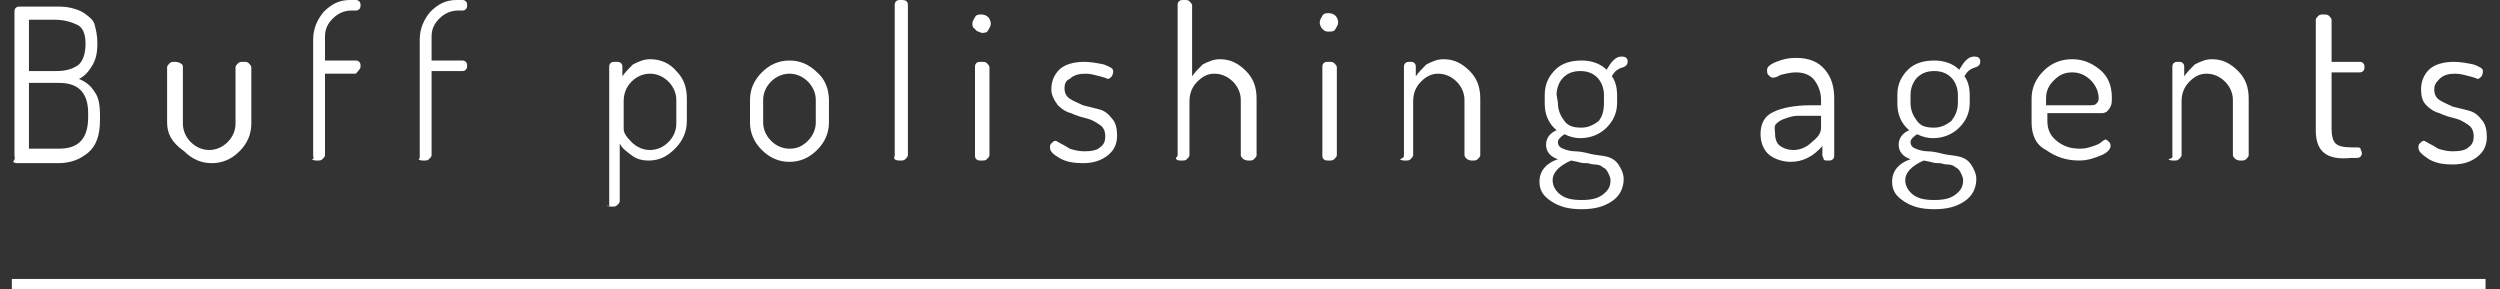 <?xml version="1.0" encoding="utf-8"?>
<!-- Generator: Adobe Illustrator 24.3.2, SVG Export Plug-In . SVG Version: 6.00 Build 0)  -->
<svg version="1.1" id="レイヤー_1" xmlns="http://www.w3.org/2000/svg" xmlns:xlink="http://www.w3.org/1999/xlink" x="0px"
	 y="0px" width="190px" height="22px" viewBox="0 0 190 22" style="enable-background:new 0 0 190 22;" xml:space="preserve">
<rect x="0" y="0" width="190" height="22" fill="#333333" stroke="none"/>
<style type="text/css">
	.st0{fill:#FFFFFF;}
</style>
<g>
	<path class="st0" d="M1.1,11.8V0.9c0-0.1,0-0.2,0.1-0.3s0.2-0.1,0.3-0.1h2.6c0.5,0,0.9,0,1.3,0.1s0.7,0.2,1,0.4
		c0.4,0.3,0.7,0.5,0.8,0.9c0.1,0.4,0.2,0.8,0.2,1.4C7.4,4,7.3,4.5,7,5S6.4,5.8,6,6c0.5,0.2,0.9,0.5,1.2,1c0.3,0.4,0.4,1,0.4,1.8v0.3
		c0,1.2-0.3,2-0.9,2.5s-1.3,0.8-2.3,0.8h-3c-0.1,0-0.3,0-0.4-0.1C1.2,12,1.1,12,1.1,11.8z M2.2,5.4h2.1c0.8,0,1.3-0.2,1.7-0.5
		c0.3-0.3,0.5-0.8,0.5-1.6c0-0.7-0.2-1.2-0.6-1.4c-0.4-0.2-1-0.4-1.7-0.4h-2V5.4z M2.2,11.3h2.3c1.5,0,2.2-0.8,2.2-2.4V8.6
		c0-1.5-0.7-2.3-2.2-2.3H2.2V11.3z"/>
	<path class="st0" d="M12.7,9.3V5.1c0-0.1,0.1-0.2,0.2-0.3c0.1-0.1,0.2-0.1,0.4-0.1c0.1,0,0.2,0,0.4,0.1c0.2,0.1,0.2,0.2,0.2,0.3
		v4.3c0,0.5,0.2,1,0.6,1.4c0.4,0.4,0.9,0.6,1.4,0.6c0.5,0,1-0.2,1.4-0.6c0.4-0.4,0.6-0.9,0.6-1.4V5.1c0-0.1,0.1-0.2,0.2-0.3
		s0.2-0.1,0.4-0.1c0.2,0,0.3,0,0.4,0.1C19,4.9,19.1,5,19.1,5.1v4.3c0,0.8-0.3,1.5-0.9,2.1c-0.6,0.6-1.3,0.9-2.1,0.9
		c-0.8,0-1.5-0.3-2.1-0.9C13,10.8,12.7,10.1,12.7,9.3z"/>
	<path class="st0" d="M23.8,11.8V3c0-0.8,0.3-1.5,0.8-2.1c0.6-0.6,1.2-0.9,2-0.9H27c0.1,0,0.2,0,0.3,0.1c0.1,0.1,0.1,0.2,0.1,0.3
		s0,0.2-0.1,0.3S27.1,0.8,27,0.8h-0.3c-0.5,0-1,0.2-1.4,0.6c-0.4,0.4-0.6,0.8-0.6,1.4v1.8H27c0.1,0,0.2,0,0.3,0.1s0.1,0.2,0.1,0.3
		s0,0.2-0.1,0.3c-0.1,0.1-0.2,0.3-0.3,0.3h-2.3v6.2c0,0.1-0.1,0.2-0.2,0.3c-0.1,0.1-0.2,0.1-0.4,0.1c-0.1,0-0.3,0-0.4-0.1
		C23.9,12.1,23.8,12,23.8,11.8z"/>
	<path class="st0" d="M31.9,11.8V3c0-0.8,0.3-1.5,0.8-2.1c0.6-0.6,1.2-0.9,2-0.9h0.4c0.1,0,0.2,0,0.3,0.1c0.1,0.1,0.1,0.2,0.1,0.3
		s0,0.2-0.1,0.3c-0.1,0.1-0.2,0.1-0.3,0.1h-0.3c-0.5,0-1,0.2-1.4,0.6c-0.4,0.4-0.6,0.8-0.6,1.4v1.8h2.3c0.1,0,0.2,0,0.3,0.1
		c0.1,0.1,0.1,0.2,0.1,0.3s0,0.2-0.1,0.3c-0.1,0.1-0.2,0.1-0.3,0.1h-2.3v6.4c0,0.1-0.1,0.2-0.2,0.3c-0.1,0.1-0.2,0.1-0.4,0.1
		c-0.1,0-0.3,0-0.4-0.1C31.9,12.1,31.9,12,31.9,11.8z"/>
	<path class="st0" d="M46.3,15.6V5.1c0-0.1,0-0.2,0.1-0.3c0.1-0.1,0.2-0.1,0.4-0.1c0.1,0,0.3,0,0.4,0.1s0.1,0.2,0.1,0.3v0.7
		c0.2-0.3,0.5-0.6,0.8-0.9c0.4-0.2,0.8-0.4,1.3-0.4c0.8,0,1.5,0.3,2,0.9C52,6,52.2,6.7,52.2,7.5v1.7c0,0.8-0.3,1.5-0.9,2.1
		c-0.6,0.6-1.2,0.9-2,0.9c-0.5,0-0.9-0.1-1.3-0.4c-0.4-0.3-0.7-0.5-0.9-0.9v4.4c0,0.1-0.1,0.2-0.2,0.3c-0.1,0.1-0.2,0.1-0.4,0.1
		c-0.1,0-0.3,0-0.4-0.1C46.4,15.7,46.3,15.7,46.3,15.6z M47.4,9.8c0,0.3,0.2,0.6,0.6,1c0.4,0.4,0.9,0.6,1.4,0.6c0.5,0,1-0.2,1.4-0.6
		c0.4-0.4,0.6-0.9,0.6-1.4V7.6c0-0.5-0.2-1-0.6-1.4c-0.4-0.4-0.9-0.6-1.4-0.6c-0.5,0-1,0.2-1.4,0.6c-0.4,0.4-0.6,0.9-0.6,1.5V9.8z"
		/>
	<path class="st0" d="M57,9.3V7.6c0-0.8,0.3-1.5,0.9-2.1c0.6-0.6,1.3-0.9,2.1-0.9c0.8,0,1.5,0.3,2.1,0.9C62.7,6,63,6.8,63,7.6v1.7
		c0,0.8-0.3,1.5-0.9,2.1c-0.6,0.6-1.3,0.9-2.1,0.9c-0.8,0-1.5-0.3-2.1-0.9C57.3,10.8,57,10.1,57,9.3z M58,9.3c0,0.5,0.2,1,0.6,1.4
		c0.4,0.4,0.9,0.6,1.4,0.6c0.6,0,1-0.2,1.4-0.6c0.4-0.4,0.6-0.9,0.6-1.4V7.6c0-0.5-0.2-1-0.6-1.4C61,5.8,60.5,5.6,60,5.6
		c-0.5,0-1,0.2-1.4,0.6C58.2,6.6,58,7.1,58,7.6V9.3z"/>
	<path class="st0" d="M68,11.8V0.4c0-0.1,0-0.2,0.1-0.3S68.3,0,68.5,0c0.1,0,0.3,0,0.4,0.1C69,0.2,69,0.3,69,0.4v11.4
		c0,0.1-0.1,0.2-0.2,0.3c-0.1,0.1-0.2,0.1-0.4,0.1c-0.1,0-0.3,0-0.4-0.1C67.9,12,68,11.9,68,11.8z"/>
	<path class="st0" d="M74.1,2.2c-0.2-0.1-0.2-0.3-0.2-0.4c0-0.2,0.1-0.3,0.2-0.5c0.1-0.2,0.3-0.2,0.5-0.2c0.2,0,0.4,0.1,0.5,0.2
		c0.1,0.1,0.2,0.3,0.2,0.5s-0.1,0.3-0.2,0.5c-0.1,0.2-0.3,0.2-0.5,0.2C74.4,2.4,74.2,2.4,74.1,2.2z M74.1,11.8V5.1
		c0-0.1,0-0.2,0.1-0.3c0.1-0.1,0.2-0.1,0.4-0.1c0.2,0,0.3,0,0.4,0.1s0.2,0.2,0.2,0.3v6.7c0,0.1-0.1,0.2-0.2,0.3
		c-0.1,0.1-0.2,0.1-0.4,0.1c-0.2,0-0.3,0-0.4-0.1C74.1,12,74.1,11.9,74.1,11.8z"/>
	<path class="st0" d="M79.8,11.2c0-0.1,0-0.2,0.1-0.3c0.1-0.1,0.2-0.2,0.3-0.2c0.1,0,0.2,0.1,0.4,0.2c0.2,0.1,0.4,0.2,0.7,0.4
		c0.3,0.1,0.7,0.2,1.1,0.2c0.6,0,1-0.1,1.2-0.3c0.3-0.2,0.4-0.5,0.4-0.8c0-0.4-0.1-0.7-0.4-0.9S83,9.1,82.6,9
		c-0.4-0.1-0.8-0.2-1.2-0.4c-0.4-0.1-0.7-0.3-1-0.6c-0.3-0.4-0.5-0.8-0.5-1.2c0-0.6,0.2-1.1,0.6-1.5c0.4-0.4,1.1-0.6,1.9-0.6
		c0.5,0,1,0.1,1.5,0.2c0.5,0.2,0.7,0.3,0.7,0.5c0,0.1,0,0.2-0.1,0.4C84.4,5.9,84.3,6,84.2,6c0,0-0.2-0.1-0.6-0.2
		c-0.4-0.1-0.7-0.2-1.1-0.2c-0.5,0-0.9,0.1-1.2,0.4c-0.3,0.1-0.4,0.4-0.4,0.7c0,0.3,0.1,0.6,0.4,0.8c0.3,0.2,0.6,0.3,1,0.5
		c0.4,0.1,0.8,0.2,1.2,0.3c0.4,0.1,0.7,0.3,1,0.7c0.3,0.3,0.4,0.8,0.4,1.3c0,0.6-0.2,1.1-0.7,1.5c-0.5,0.4-1.1,0.6-1.9,0.6
		c-0.7,0-1.3-0.1-1.8-0.4C80,11.7,79.8,11.5,79.8,11.2z"/>
	<path class="st0" d="M89.5,11.8V0.4c0-0.1,0-0.2,0.1-0.3C89.7,0,89.8,0,90,0s0.3,0,0.4,0.1s0.2,0.2,0.2,0.3v5.4
		c0.2-0.3,0.5-0.6,0.8-0.9c0.4-0.2,0.8-0.4,1.3-0.4c0.8,0,1.4,0.3,2,0.9s0.8,1.3,0.8,2.1v4.3c0,0.1-0.1,0.2-0.2,0.3
		c-0.1,0.1-0.2,0.1-0.4,0.1c-0.1,0-0.2,0-0.4-0.1c-0.1-0.1-0.2-0.2-0.2-0.3V7.6c0-0.5-0.2-1-0.6-1.4c-0.4-0.4-0.9-0.6-1.4-0.6
		S91.4,5.8,91,6.2c-0.4,0.4-0.6,0.9-0.6,1.5v4.1c0,0.1-0.1,0.2-0.2,0.3c-0.1,0.1-0.2,0.1-0.4,0.1c-0.2,0-0.3,0-0.4-0.1
		C89.3,12,89.5,11.9,89.5,11.8z"/>
	<path class="st0" d="M100.5,2.2c-0.1-0.1-0.2-0.3-0.2-0.5s0.1-0.3,0.2-0.5S100.8,1,101,1s0.4,0.1,0.5,0.2s0.2,0.3,0.2,0.5
		s-0.1,0.3-0.2,0.5s-0.3,0.2-0.5,0.2C100.8,2.4,100.7,2.4,100.5,2.2z M100.5,11.8V5.1c0-0.1,0-0.2,0.1-0.3c0.1-0.1,0.2-0.1,0.4-0.1
		s0.3,0,0.4,0.1s0.2,0.2,0.2,0.3v6.7c0,0.1-0.1,0.2-0.2,0.3c-0.1,0.1-0.2,0.1-0.4,0.1s-0.3,0-0.4-0.1
		C100.5,12,100.5,11.9,100.5,11.8z"/>
	<path class="st0" d="M106.7,11.8V5.1c0-0.1,0-0.2,0.1-0.3c0.1-0.1,0.2-0.1,0.4-0.1c0.1,0,0.2,0,0.3,0.1c0.1,0.1,0.1,0.2,0.1,0.3
		v0.7c0.2-0.3,0.5-0.6,0.8-0.9c0.4-0.2,0.8-0.4,1.3-0.4c0.8,0,1.4,0.3,2,0.9s0.8,1.3,0.8,2.1v4.3c0,0.1-0.1,0.2-0.2,0.3
		c-0.1,0.1-0.2,0.1-0.4,0.1c-0.1,0-0.2,0-0.4-0.1c-0.1-0.1-0.2-0.2-0.2-0.3V7.6c0-0.5-0.2-1-0.6-1.4c-0.4-0.4-0.9-0.6-1.4-0.6
		s-0.9,0.2-1.3,0.6c-0.4,0.4-0.6,0.9-0.6,1.5v4.1c0,0.1-0.1,0.2-0.2,0.3c-0.1,0.1-0.2,0.1-0.4,0.1c-0.1,0-0.3,0-0.4-0.1
		C106.7,12,106.7,11.9,106.7,11.8z"/>
	<path class="st0" d="M117,13.8c0-0.8,0.5-1.4,1.4-1.7c-0.6-0.2-0.9-0.6-0.9-1.1c0-0.5,0.3-0.9,0.8-1.1c-0.6-0.5-0.9-1.2-0.9-2V7.2
		c0-0.8,0.3-1.4,0.8-1.9c0.5-0.5,1.2-0.7,2-0.7c0.7,0,1.4,0.2,1.9,0.7c0.2-0.3,0.3-0.5,0.5-0.7c0.2-0.2,0.4-0.3,0.6-0.3
		c0.1,0,0.3,0,0.4,0.1s0.1,0.2,0.1,0.3c0,0.2-0.1,0.3-0.3,0.4c-0.4,0.1-0.7,0.3-0.9,0.7c0.3,0.4,0.4,0.9,0.4,1.5v0.5
		c0,0.8-0.3,1.4-0.8,1.9c-0.5,0.5-1.2,0.8-2,0.8c-0.4,0-0.8-0.1-1.2-0.3c-0.3,0.2-0.5,0.4-0.5,0.6c0,0.2,0.1,0.4,0.4,0.5
		c0.2,0.1,0.6,0.2,0.9,0.2c0.4,0,0.8,0.1,1.2,0.2c0.4,0.1,0.8,0.1,1.2,0.2c0.4,0.1,0.7,0.3,0.9,0.6c0.2,0.3,0.4,0.7,0.4,1.1
		c0,0.7-0.3,1.3-0.9,1.7c-0.6,0.4-1.3,0.6-2.3,0.6s-1.7-0.2-2.3-0.6C117.3,14.9,117,14.5,117,13.8z M118,13.7c0,0.4,0.2,0.8,0.6,1.1
		c0.4,0.3,0.9,0.4,1.6,0.4s1.2-0.1,1.6-0.4s0.6-0.6,0.6-1.1c0-0.2-0.1-0.4-0.2-0.6c-0.1-0.2-0.2-0.3-0.4-0.4
		c-0.1-0.1-0.3-0.2-0.6-0.2c-0.3,0-0.4-0.1-0.6-0.1c-0.2,0-0.4,0-0.7-0.1l-0.5-0.1C118.5,12.6,118,13.1,118,13.7z M118.4,7.8
		c0,0.6,0.2,1,0.5,1.4c0.3,0.4,0.7,0.5,1.3,0.5c0.5,0,0.9-0.2,1.3-0.5c0.3-0.4,0.4-0.8,0.4-1.4V7.2c0-0.5-0.2-1-0.5-1.3
		c-0.3-0.3-0.7-0.5-1.3-0.5s-1,0.2-1.3,0.5c-0.3,0.3-0.5,0.8-0.5,1.3L118.4,7.8L118.4,7.8z"/>
	<path class="st0" d="M133.8,10.2c0-0.8,0.3-1.4,1-1.7c0.6-0.3,1.6-0.5,2.8-0.5h0.8V7.6c0-0.6-0.2-1.1-0.5-1.5s-0.8-0.6-1.4-0.6
		c-0.4,0-0.8,0.1-1.2,0.2c-0.3,0.2-0.5,0.2-0.6,0.2s-0.2-0.1-0.3-0.2c-0.1-0.1-0.1-0.2-0.1-0.4s0.2-0.4,0.7-0.6
		c0.5-0.2,0.9-0.3,1.5-0.3c1,0,1.7,0.3,2.2,0.9c0.5,0.6,0.7,1.3,0.7,2.2v4.3c0,0.1,0,0.2-0.1,0.3c-0.1,0.1-0.2,0.1-0.4,0.1
		c-0.1,0-0.3,0-0.3-0.1c0-0.1-0.1-0.2-0.1-0.3v-0.7c-0.7,0.8-1.5,1.2-2.4,1.2c-0.6,0-1.2-0.2-1.6-0.5
		C134.1,11.5,133.8,10.9,133.8,10.2z M134.9,10.1c0,0.4,0.1,0.8,0.4,1c0.3,0.2,0.6,0.3,1,0.3c0.5,0,1-0.2,1.4-0.6
		c0.5-0.4,0.7-0.7,0.7-1.1V8.8h-0.7c-0.4,0-0.8,0-1.1,0S136,8.9,135.7,9c-0.3,0.1-0.5,0.2-0.7,0.4C134.8,9.6,134.9,9.8,134.9,10.1z"
		/>
	<path class="st0" d="M143.8,13.8c0-0.8,0.5-1.4,1.4-1.7c-0.6-0.2-0.9-0.6-0.9-1.1c0-0.5,0.3-0.9,0.8-1.1c-0.6-0.5-0.9-1.2-0.9-2
		V7.2c0-0.8,0.3-1.4,0.8-1.9s1.2-0.7,2-0.7c0.7,0,1.4,0.2,1.9,0.7c0.2-0.3,0.3-0.5,0.5-0.7c0.2-0.2,0.4-0.3,0.6-0.3
		c0.1,0,0.3,0,0.4,0.1c0.1,0.1,0.1,0.2,0.1,0.3c0,0.2-0.1,0.3-0.3,0.4c-0.4,0.1-0.7,0.3-0.9,0.7c0.3,0.4,0.4,0.9,0.4,1.5v0.5
		c0,0.8-0.3,1.4-0.8,1.9c-0.5,0.5-1.2,0.8-2,0.8c-0.4,0-0.8-0.1-1.2-0.3c-0.3,0.2-0.5,0.4-0.5,0.6c0,0.2,0.1,0.4,0.4,0.5
		c0.2,0.1,0.6,0.2,0.9,0.2c0.4,0,0.8,0.1,1.2,0.2c0.4,0.1,0.8,0.1,1.2,0.2c0.4,0.1,0.7,0.3,0.9,0.6s0.4,0.7,0.4,1.1
		c0,0.7-0.3,1.3-0.9,1.7c-0.6,0.4-1.3,0.6-2.3,0.6s-1.7-0.2-2.3-0.6C144.1,14.9,143.8,14.5,143.8,13.8z M144.8,13.7
		c0,0.4,0.2,0.8,0.6,1.1s0.9,0.4,1.6,0.4c0.7,0,1.2-0.1,1.6-0.4s0.6-0.6,0.6-1.1c0-0.2-0.1-0.4-0.2-0.6c-0.1-0.2-0.2-0.3-0.4-0.4
		c-0.1-0.1-0.3-0.2-0.6-0.2c-0.3,0-0.4-0.1-0.6-0.1c-0.2,0-0.4,0-0.7-0.1l-0.5-0.1C145.3,12.6,144.8,13.1,144.8,13.7z M145.2,7.8
		c0,0.6,0.2,1,0.5,1.4c0.3,0.4,0.7,0.5,1.3,0.5c0.5,0,0.9-0.2,1.3-0.5c0.3-0.4,0.5-0.8,0.5-1.4V7.2c0-0.5-0.2-1-0.5-1.3
		s-0.7-0.5-1.3-0.5c-0.6,0-1,0.2-1.3,0.5c-0.3,0.3-0.5,0.8-0.5,1.3V7.8z"/>
	<path class="st0" d="M154.4,9.3V7.5c0-0.8,0.3-1.5,0.9-2.1s1.3-0.9,2.2-0.9c0.8,0,1.5,0.3,2.1,0.8c0.6,0.5,0.9,1.2,0.9,2.1
		c0,0.3,0,0.5-0.1,0.7c-0.1,0.2-0.2,0.3-0.3,0.4c-0.2,0.1-0.3,0.1-0.4,0.1s-0.3,0-0.5,0h-3.6v0.6c0,0.6,0.2,1.1,0.7,1.5
		c0.5,0.4,1,0.6,1.8,0.6c0.4,0,0.7-0.1,1-0.2c0.3-0.1,0.5-0.2,0.6-0.3c0.1-0.1,0.3-0.2,0.3-0.2c0.1,0,0.2,0.1,0.3,0.2
		s0.1,0.2,0.1,0.3c0,0.2-0.2,0.5-0.7,0.7c-0.5,0.2-1,0.4-1.7,0.4c-1,0-1.8-0.3-2.5-0.8C154.7,11,154.4,10.2,154.4,9.3z M155.5,8h3.2
		c0.3,0,0.5,0,0.6-0.1c0.1-0.1,0.2-0.2,0.2-0.4c0-0.5-0.2-1-0.6-1.4c-0.4-0.4-0.9-0.6-1.4-0.6c-0.6,0-1,0.2-1.4,0.6
		c-0.4,0.4-0.6,0.8-0.6,1.4V8z"/>
	<path class="st0" d="M165.1,11.8V5.1c0-0.1,0-0.2,0.1-0.3c0.1-0.1,0.2-0.1,0.4-0.1c0.1,0,0.2,0,0.3,0.1s0.1,0.2,0.1,0.3v0.7
		c0.2-0.3,0.5-0.6,0.8-0.9c0.4-0.2,0.8-0.4,1.3-0.4c0.8,0,1.4,0.3,2,0.9c0.6,0.6,0.8,1.3,0.8,2.1v4.3c0,0.1-0.1,0.2-0.2,0.3
		c-0.1,0.1-0.2,0.1-0.4,0.1c-0.1,0-0.2,0-0.4-0.1c-0.1-0.1-0.2-0.2-0.2-0.3V7.6c0-0.5-0.2-1-0.6-1.4c-0.4-0.4-0.9-0.6-1.4-0.6
		c-0.5,0-0.9,0.2-1.3,0.6c-0.4,0.4-0.6,0.9-0.6,1.5v4.1c0,0.1-0.1,0.2-0.2,0.3c-0.1,0.1-0.2,0.1-0.4,0.1c-0.1,0-0.3,0-0.4-0.1
		C165.2,12,165.1,11.9,165.1,11.8z"/>
	<path class="st0" d="M176,9.9V1.5c0-0.1,0.1-0.2,0.2-0.3s0.2-0.1,0.4-0.1c0.1,0,0.3,0,0.4,0.1c0.1,0.1,0.2,0.2,0.2,0.3v3.2h2.1
		c0.1,0,0.2,0,0.3,0.1s0.1,0.2,0.1,0.3s0,0.2-0.1,0.3c-0.1,0.1-0.2,0.1-0.3,0.1h-2.1v4.3c0,0.5,0.1,0.9,0.3,1.1
		c0.2,0.2,0.6,0.3,1.2,0.3h0.4c0.1,0,0.3,0,0.3,0.1c0,0.1,0.1,0.2,0.1,0.3c0,0.1,0,0.2-0.1,0.3c-0.1,0.1-0.2,0.1-0.3,0.1h-0.4
		C176.8,12.2,176,11.5,176,9.9z"/>
	<path class="st0" d="M183.8,11.2c0-0.1,0-0.2,0.1-0.3s0.2-0.2,0.3-0.2s0.2,0.1,0.4,0.2s0.4,0.2,0.7,0.4c0.3,0.1,0.7,0.2,1.1,0.2
		c0.6,0,1-0.1,1.2-0.3c0.3-0.2,0.4-0.5,0.4-0.8c0-0.4-0.1-0.7-0.4-0.9c-0.3-0.2-0.6-0.4-1-0.5c-0.4-0.1-0.8-0.2-1.2-0.4
		c-0.4-0.1-0.7-0.3-1-0.6S184,7.3,184,6.8c0-0.6,0.2-1.1,0.6-1.5s1.1-0.6,1.9-0.6c0.5,0,1,0.1,1.5,0.2c0.5,0.2,0.7,0.3,0.7,0.5
		c0,0.1,0,0.2-0.1,0.4c-0.1,0.1-0.2,0.2-0.3,0.2c0,0-0.2-0.1-0.6-0.2c-0.4-0.1-0.7-0.2-1.1-0.2c-0.5,0-0.9,0.1-1.2,0.4
		S185,6.5,185,6.8s0.1,0.6,0.4,0.8c0.3,0.2,0.6,0.3,1,0.5c0.4,0.1,0.8,0.2,1.2,0.3c0.4,0.1,0.7,0.3,1,0.7c0.3,0.3,0.4,0.8,0.4,1.3
		c0,0.6-0.2,1.1-0.7,1.5c-0.5,0.4-1.1,0.6-1.9,0.6c-0.7,0-1.3-0.1-1.8-0.4C184,11.7,183.8,11.5,183.8,11.2z"/>
</g>
<g>
	<rect x="0.9" y="21.2" class="st0" width="188" height="0.8"/>
</g>
</svg>
